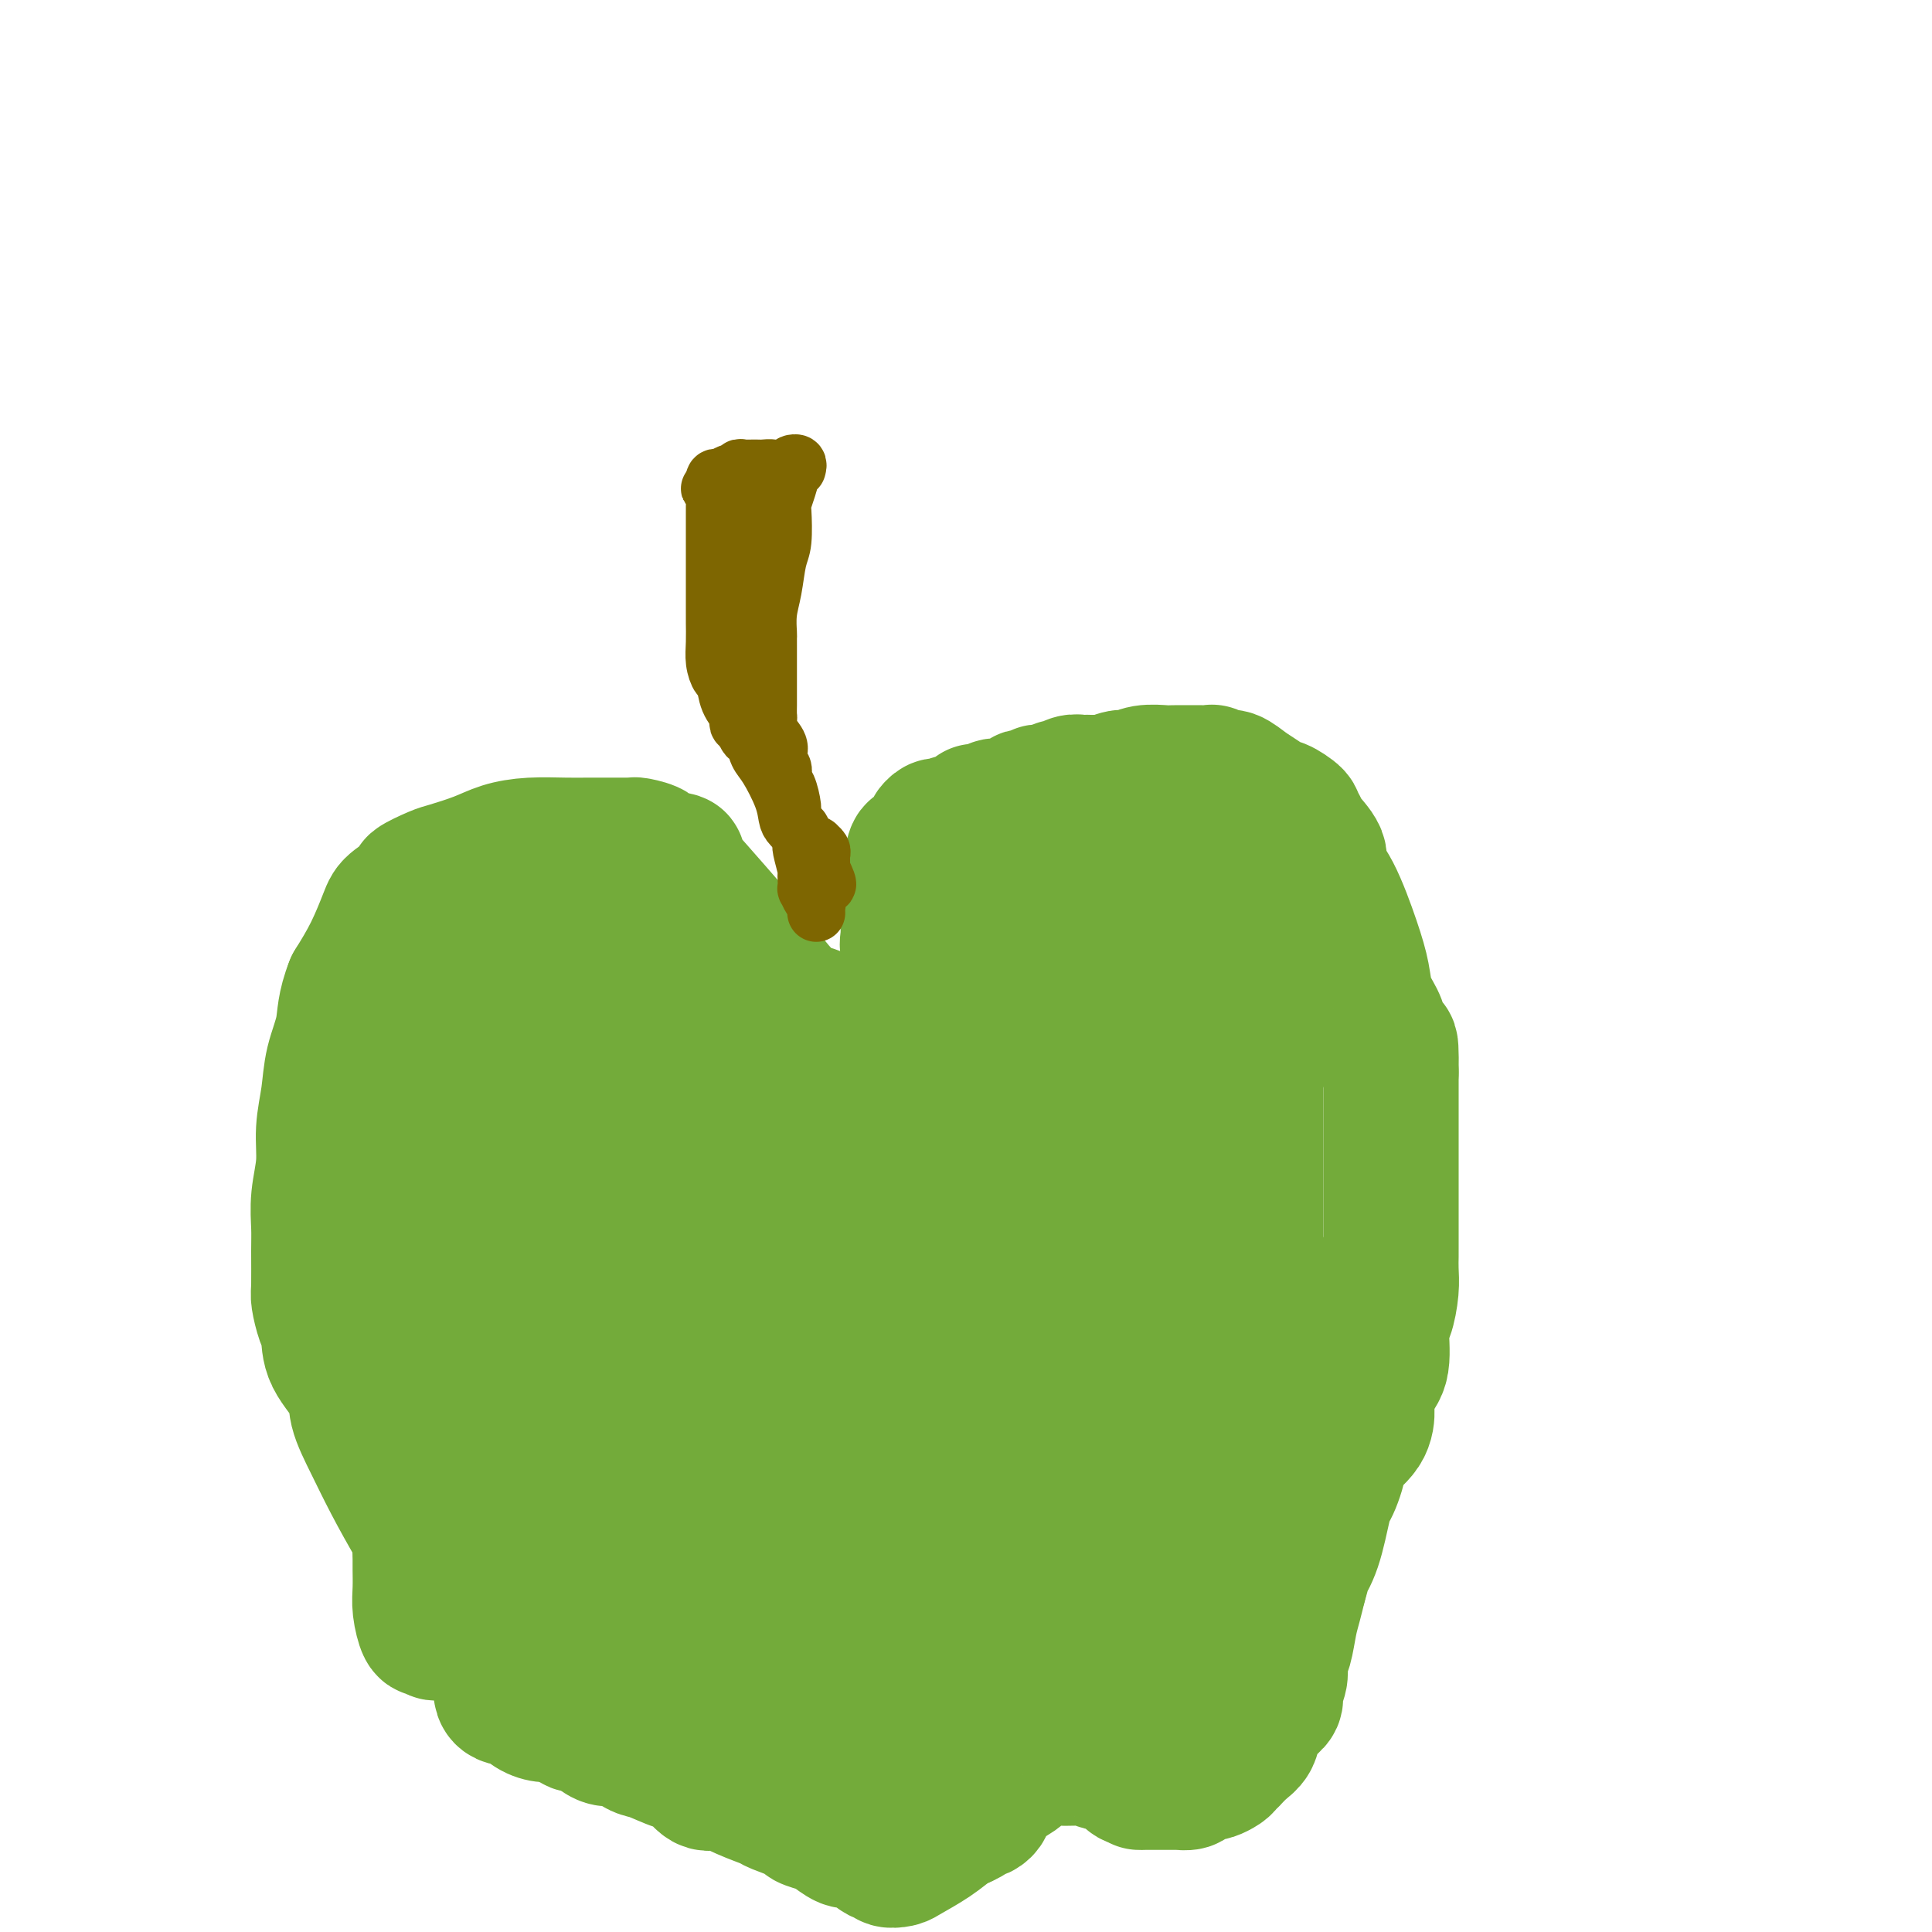 <svg viewBox='0 0 400 400' version='1.1' xmlns='http://www.w3.org/2000/svg' xmlns:xlink='http://www.w3.org/1999/xlink'><g fill='none' stroke='#73AB3A' stroke-width='28' stroke-linecap='round' stroke-linejoin='round'><path d='M179,213c-0.332,-0.006 -0.664,-0.012 -1,0c-0.336,0.012 -0.676,0.044 -1,0c-0.324,-0.044 -0.633,-0.162 -1,0c-0.367,0.162 -0.794,0.603 -2,0c-1.206,-0.603 -3.193,-2.250 -5,-3c-1.807,-0.750 -3.436,-0.604 -6,-3c-2.564,-2.396 -6.065,-7.335 -8,-10c-1.935,-2.665 -2.303,-3.057 -4,-5c-1.697,-1.943 -4.721,-5.438 -7,-8c-2.279,-2.562 -3.812,-4.193 -4,-5c-0.188,-0.807 0.969,-0.791 0,-1c-0.969,-0.209 -4.064,-0.645 -5,-1c-0.936,-0.355 0.288,-0.631 0,-1c-0.288,-0.369 -2.088,-0.831 -3,-1c-0.912,-0.169 -0.935,-0.045 -1,0c-0.065,0.045 -0.170,0.012 -1,0c-0.830,-0.012 -2.383,-0.004 -3,0c-0.617,0.004 -0.296,0.003 -1,0c-0.704,-0.003 -2.433,-0.009 -4,0c-1.567,0.009 -2.973,0.034 -5,0c-2.027,-0.034 -4.676,-0.126 -7,0c-2.324,0.126 -4.323,0.472 -6,1c-1.677,0.528 -3.030,1.239 -5,2c-1.970,0.761 -4.556,1.573 -6,2c-1.444,0.427 -1.748,0.470 -3,1c-1.252,0.530 -3.454,1.546 -4,2c-0.546,0.454 0.564,0.345 0,1c-0.564,0.655 -2.801,2.072 -4,3c-1.199,0.928 -1.361,1.365 -2,3c-0.639,1.635 -1.754,4.467 -3,7c-1.246,2.533 -2.623,4.766 -4,7'/><path d='M73,204c-1.736,4.333 -1.574,6.667 -2,9c-0.426,2.333 -1.438,4.667 -2,7c-0.562,2.333 -0.672,4.665 -1,7c-0.328,2.335 -0.872,4.673 -1,7c-0.128,2.327 0.162,4.644 0,7c-0.162,2.356 -0.776,4.751 -1,7c-0.224,2.249 -0.057,4.353 0,6c0.057,1.647 0.005,2.837 0,5c-0.005,2.163 0.037,5.297 0,7c-0.037,1.703 -0.153,1.974 0,3c0.153,1.026 0.575,2.806 1,4c0.425,1.194 0.854,1.800 1,3c0.146,1.200 0.008,2.992 1,5c0.992,2.008 3.114,4.232 4,6c0.886,1.768 0.536,3.080 1,5c0.464,1.920 1.740,4.446 3,7c1.260,2.554 2.503,5.135 4,8c1.497,2.865 3.249,6.015 5,9c1.751,2.985 3.500,5.805 5,8c1.500,2.195 2.751,3.763 5,7c2.249,3.237 5.497,8.142 7,11c1.503,2.858 1.260,3.670 1,5c-0.260,1.330 -0.537,3.178 0,4c0.537,0.822 1.886,0.616 3,1c1.114,0.384 1.991,1.356 3,2c1.009,0.644 2.150,0.961 3,1c0.850,0.039 1.410,-0.199 2,0c0.590,0.199 1.210,0.837 2,1c0.790,0.163 1.751,-0.148 2,0c0.249,0.148 -0.215,0.757 0,1c0.215,0.243 1.107,0.122 2,0'/><path d='M121,357c3.226,1.312 2.791,1.593 3,2c0.209,0.407 1.064,0.939 2,1c0.936,0.061 1.955,-0.351 3,0c1.045,0.351 2.118,1.465 3,2c0.882,0.535 1.575,0.492 3,1c1.425,0.508 3.583,1.567 5,2c1.417,0.433 2.093,0.238 3,1c0.907,0.762 2.046,2.479 3,3c0.954,0.521 1.724,-0.155 3,0c1.276,0.155 3.057,1.141 5,2c1.943,0.859 4.047,1.593 5,2c0.953,0.407 0.754,0.489 2,1c1.246,0.511 3.938,1.451 5,2c1.062,0.549 0.496,0.707 1,1c0.504,0.293 2.079,0.723 3,1c0.921,0.277 1.188,0.403 2,1c0.812,0.597 2.168,1.666 3,2c0.832,0.334 1.140,-0.068 2,0c0.860,0.068 2.273,0.606 3,1c0.727,0.394 0.767,0.645 1,1c0.233,0.355 0.657,0.813 1,1c0.343,0.187 0.603,0.101 1,0c0.397,-0.101 0.931,-0.218 1,0c0.069,0.218 -0.326,0.770 0,1c0.326,0.230 1.372,0.139 2,0c0.628,-0.139 0.838,-0.326 2,-1c1.162,-0.674 3.274,-1.835 5,-3c1.726,-1.165 3.064,-2.333 4,-3c0.936,-0.667 1.468,-0.834 2,-1'/><path d='M199,377c2.809,-1.250 1.331,-0.874 1,-1c-0.331,-0.126 0.484,-0.754 1,-1c0.516,-0.246 0.733,-0.110 1,0c0.267,0.110 0.584,0.195 1,0c0.416,-0.195 0.931,-0.671 1,-1c0.069,-0.329 -0.309,-0.511 0,-1c0.309,-0.489 1.305,-1.283 2,-2c0.695,-0.717 1.089,-1.355 2,-2c0.911,-0.645 2.338,-1.297 3,-2c0.662,-0.703 0.557,-1.456 1,-2c0.443,-0.544 1.432,-0.878 2,-1c0.568,-0.122 0.715,-0.033 1,0c0.285,0.033 0.707,0.009 1,0c0.293,-0.009 0.457,-0.003 1,0c0.543,0.003 1.465,0.004 2,0c0.535,-0.004 0.683,-0.013 1,0c0.317,0.013 0.802,0.049 2,0c1.198,-0.049 3.108,-0.185 4,0c0.892,0.185 0.765,0.689 2,1c1.235,0.311 3.833,0.430 5,1c1.167,0.570 0.905,1.591 1,2c0.095,0.409 0.548,0.204 1,0'/><path d='M235,368c3.412,0.845 1.443,0.959 1,1c-0.443,0.041 0.640,0.011 1,0c0.360,-0.011 -0.005,-0.003 0,0c0.005,0.003 0.379,0.001 1,0c0.621,-0.001 1.490,-0.000 2,0c0.510,0.000 0.660,-0.000 1,0c0.340,0.000 0.869,0.001 1,0c0.131,-0.001 -0.135,-0.003 0,0c0.135,0.003 0.670,0.011 1,0c0.330,-0.011 0.456,-0.042 1,0c0.544,0.042 1.507,0.156 2,0c0.493,-0.156 0.517,-0.581 1,-1c0.483,-0.419 1.424,-0.833 2,-1c0.576,-0.167 0.785,-0.087 1,0c0.215,0.087 0.434,0.183 1,0c0.566,-0.183 1.478,-0.644 2,-1c0.522,-0.356 0.655,-0.608 1,-1c0.345,-0.392 0.904,-0.923 1,-1c0.096,-0.077 -0.270,0.299 0,0c0.270,-0.299 1.176,-1.274 2,-2c0.824,-0.726 1.565,-1.205 2,-2c0.435,-0.795 0.566,-1.906 1,-3c0.434,-1.094 1.173,-2.169 2,-3c0.827,-0.831 1.741,-1.417 2,-2c0.259,-0.583 -0.138,-1.163 0,-2c0.138,-0.837 0.810,-1.931 1,-3c0.190,-1.069 -0.104,-2.112 0,-3c0.104,-0.888 0.605,-1.619 1,-3c0.395,-1.381 0.683,-3.410 1,-5c0.317,-1.590 0.662,-2.740 1,-4c0.338,-1.260 0.669,-2.630 1,-4'/><path d='M269,328c1.681,-5.732 0.884,-4.062 1,-4c0.116,0.062 1.145,-1.482 2,-4c0.855,-2.518 1.535,-6.009 2,-8c0.465,-1.991 0.713,-2.484 1,-3c0.287,-0.516 0.613,-1.057 1,-2c0.387,-0.943 0.836,-2.288 1,-3c0.164,-0.712 0.044,-0.789 0,-1c-0.044,-0.211 -0.012,-0.554 0,-1c0.012,-0.446 0.005,-0.994 1,-2c0.995,-1.006 2.992,-2.471 4,-4c1.008,-1.529 1.026,-3.124 1,-4c-0.026,-0.876 -0.095,-1.033 0,-2c0.095,-0.967 0.355,-2.744 1,-4c0.645,-1.256 1.675,-1.991 2,-4c0.325,-2.009 -0.057,-5.291 0,-7c0.057,-1.709 0.551,-1.846 1,-3c0.449,-1.154 0.852,-3.326 1,-5c0.148,-1.674 0.040,-2.851 0,-4c-0.040,-1.149 -0.011,-2.270 0,-3c0.011,-0.730 0.003,-1.069 0,-2c-0.003,-0.931 -0.001,-2.454 0,-4c0.001,-1.546 0.000,-3.116 0,-4c-0.000,-0.884 -0.000,-1.082 0,-2c0.000,-0.918 0.000,-2.556 0,-4c-0.000,-1.444 -0.000,-2.695 0,-4c0.000,-1.305 0.000,-2.663 0,-4c-0.000,-1.337 -0.000,-2.651 0,-4c0.000,-1.349 0.000,-2.733 0,-4c-0.000,-1.267 -0.000,-2.418 0,-3c0.000,-0.582 0.000,-0.595 0,-1c-0.000,-0.405 -0.000,-1.203 0,-2'/><path d='M288,222c0.135,-9.771 -0.527,-4.198 -1,-3c-0.473,1.198 -0.758,-1.980 -1,-4c-0.242,-2.020 -0.441,-2.882 -1,-4c-0.559,-1.118 -1.479,-2.491 -2,-4c-0.521,-1.509 -0.645,-3.155 -1,-5c-0.355,-1.845 -0.943,-3.891 -2,-7c-1.057,-3.109 -2.583,-7.281 -4,-10c-1.417,-2.719 -2.724,-3.986 -3,-5c-0.276,-1.014 0.479,-1.776 0,-3c-0.479,-1.224 -2.192,-2.910 -3,-4c-0.808,-1.090 -0.712,-1.583 -1,-2c-0.288,-0.417 -0.962,-0.759 -1,-1c-0.038,-0.241 0.559,-0.382 0,-1c-0.559,-0.618 -2.275,-1.715 -3,-2c-0.725,-0.285 -0.459,0.240 -1,0c-0.541,-0.240 -1.890,-1.245 -3,-2c-1.110,-0.755 -1.981,-1.260 -3,-2c-1.019,-0.740 -2.186,-1.715 -3,-2c-0.814,-0.285 -1.274,0.120 -2,0c-0.726,-0.120 -1.719,-0.764 -2,-1c-0.281,-0.236 0.149,-0.063 0,0c-0.149,0.063 -0.878,0.017 -2,0c-1.122,-0.017 -2.639,-0.006 -3,0c-0.361,0.006 0.433,0.006 0,0c-0.433,-0.006 -2.093,-0.017 -3,0c-0.907,0.017 -1.062,0.061 -2,0c-0.938,-0.061 -2.660,-0.226 -4,0c-1.340,0.226 -2.297,0.844 -3,1c-0.703,0.156 -1.151,-0.150 -2,0c-0.849,0.150 -2.100,0.757 -3,1c-0.900,0.243 -1.450,0.121 -2,0'/><path d='M227,162c-4.130,0.305 -2.454,0.066 -2,0c0.454,-0.066 -0.315,0.039 -1,0c-0.685,-0.039 -1.288,-0.222 -2,0c-0.712,0.222 -1.534,0.848 -2,1c-0.466,0.152 -0.576,-0.169 -1,0c-0.424,0.169 -1.160,0.829 -2,1c-0.840,0.171 -1.783,-0.148 -2,0c-0.217,0.148 0.291,0.761 0,1c-0.291,0.239 -1.382,0.103 -2,0c-0.618,-0.103 -0.762,-0.172 -1,0c-0.238,0.172 -0.571,0.586 -1,1c-0.429,0.414 -0.953,0.828 -2,1c-1.047,0.172 -2.617,0.102 -3,0c-0.383,-0.102 0.421,-0.235 0,0c-0.421,0.235 -2.067,0.837 -3,1c-0.933,0.163 -1.153,-0.115 -1,0c0.153,0.115 0.678,0.622 0,1c-0.678,0.378 -2.559,0.625 -4,1c-1.441,0.375 -2.441,0.877 -3,1c-0.559,0.123 -0.678,-0.135 -1,0c-0.322,0.135 -0.846,0.662 -1,1c-0.154,0.338 0.061,0.485 0,1c-0.061,0.515 -0.398,1.396 -1,2c-0.602,0.604 -1.470,0.932 -2,1c-0.530,0.068 -0.723,-0.123 -1,1c-0.277,1.123 -0.639,3.562 -1,6'/><path d='M188,183c-1.314,1.979 -1.098,0.925 -1,1c0.098,0.075 0.079,1.278 0,2c-0.079,0.722 -0.217,0.963 0,1c0.217,0.037 0.789,-0.131 1,0c0.211,0.131 0.061,0.561 0,1c-0.061,0.439 -0.035,0.886 0,2c0.035,1.114 0.078,2.894 0,4c-0.078,1.106 -0.276,1.536 0,2c0.276,0.464 1.027,0.961 2,1c0.973,0.039 2.168,-0.382 3,0c0.832,0.382 1.301,1.566 3,2c1.699,0.434 4.629,0.117 6,0c1.371,-0.117 1.183,-0.034 2,0c0.817,0.034 2.639,0.021 4,0c1.361,-0.021 2.263,-0.048 3,0c0.737,0.048 1.311,0.171 2,0c0.689,-0.171 1.494,-0.638 2,-1c0.506,-0.362 0.714,-0.621 1,-1c0.286,-0.379 0.651,-0.880 1,-2c0.349,-1.120 0.682,-2.861 1,-4c0.318,-1.139 0.621,-1.676 1,-2c0.379,-0.324 0.833,-0.433 1,-1c0.167,-0.567 0.048,-1.590 0,-2c-0.048,-0.410 -0.024,-0.205 0,0'/><path d='M220,186c0.899,-2.018 0.645,-1.062 1,-1c0.355,0.062 1.317,-0.768 2,-1c0.683,-0.232 1.086,0.134 2,0c0.914,-0.134 2.339,-0.768 3,-1c0.661,-0.232 0.558,-0.062 1,0c0.442,0.062 1.431,0.017 2,0c0.569,-0.017 0.719,-0.004 1,0c0.281,0.004 0.693,0.001 1,0c0.307,-0.001 0.511,-0.000 1,0c0.489,0.000 1.265,-0.001 2,0c0.735,0.001 1.429,0.003 2,0c0.571,-0.003 1.017,-0.011 2,0c0.983,0.011 2.501,0.042 4,0c1.499,-0.042 2.979,-0.155 4,1c1.021,1.155 1.584,3.580 3,6c1.416,2.420 3.686,4.837 5,7c1.314,2.163 1.673,4.072 2,5c0.327,0.928 0.624,0.876 1,1c0.376,0.124 0.833,0.423 1,1c0.167,0.577 0.045,1.433 0,2c-0.045,0.567 -0.012,0.845 0,1c0.012,0.155 0.003,0.189 0,1c-0.003,0.811 -0.001,2.401 0,4c0.001,1.599 0.000,3.207 0,6c-0.000,2.793 -0.000,6.770 0,10c0.000,3.230 0.000,5.713 0,9c-0.000,3.287 -0.000,7.378 0,11c0.000,3.622 0.000,6.775 0,10c-0.000,3.225 -0.000,6.522 0,10c0.000,3.478 0.000,7.137 0,10c-0.000,2.863 -0.000,4.932 0,7'/><path d='M260,285c-0.046,14.575 -0.160,10.511 0,11c0.160,0.489 0.594,5.531 0,9c-0.594,3.469 -2.215,5.364 -3,7c-0.785,1.636 -0.735,3.013 -1,4c-0.265,0.987 -0.844,1.585 -1,2c-0.156,0.415 0.113,0.647 0,1c-0.113,0.353 -0.607,0.825 -1,1c-0.393,0.175 -0.686,0.051 -1,0c-0.314,-0.051 -0.648,-0.028 -1,0c-0.352,0.028 -0.721,0.063 -1,0c-0.279,-0.063 -0.466,-0.223 -1,0c-0.534,0.223 -1.415,0.828 -2,1c-0.585,0.172 -0.876,-0.089 -1,0c-0.124,0.089 -0.083,0.529 -1,1c-0.917,0.471 -2.791,0.975 -4,1c-1.209,0.025 -1.751,-0.429 -3,0c-1.249,0.429 -3.203,1.741 -5,2c-1.797,0.259 -3.436,-0.533 -5,0c-1.564,0.533 -3.053,2.392 -4,3c-0.947,0.608 -1.351,-0.037 -2,0c-0.649,0.037 -1.542,0.754 -2,1c-0.458,0.246 -0.481,0.021 -1,0c-0.519,-0.021 -1.534,0.164 -3,0c-1.466,-0.164 -3.382,-0.676 -5,0c-1.618,0.676 -2.936,2.539 -4,4c-1.064,1.461 -1.874,2.521 -3,4c-1.126,1.479 -2.570,3.376 -4,5c-1.430,1.624 -2.847,2.976 -4,4c-1.153,1.024 -2.044,1.721 -3,2c-0.956,0.279 -1.978,0.139 -3,0'/><path d='M191,348c-1.380,0.412 -1.828,0.443 -3,1c-1.172,0.557 -3.066,1.642 -4,2c-0.934,0.358 -0.907,-0.009 -2,0c-1.093,0.009 -3.306,0.395 -5,1c-1.694,0.605 -2.870,1.430 -4,2c-1.130,0.570 -2.216,0.884 -3,1c-0.784,0.116 -1.268,0.035 -2,0c-0.732,-0.035 -1.712,-0.023 -2,0c-0.288,0.023 0.116,0.057 0,0c-0.116,-0.057 -0.752,-0.206 -1,0c-0.248,0.206 -0.108,0.768 0,1c0.108,0.232 0.183,0.136 3,0c2.817,-0.136 8.377,-0.312 12,-1c3.623,-0.688 5.309,-1.888 8,-3c2.691,-1.112 6.385,-2.134 10,-3c3.615,-0.866 7.149,-1.575 10,-2c2.851,-0.425 5.019,-0.567 7,-1c1.981,-0.433 3.777,-1.159 6,-2c2.223,-0.841 4.875,-1.798 7,-2c2.125,-0.202 3.722,0.352 5,0c1.278,-0.352 2.236,-1.610 3,-2c0.764,-0.390 1.335,0.088 2,0c0.665,-0.088 1.424,-0.742 2,-1c0.576,-0.258 0.969,-0.121 2,0c1.031,0.121 2.701,0.225 4,0c1.299,-0.225 2.228,-0.779 3,-1c0.772,-0.221 1.386,-0.111 2,0'/><path d='M251,338c11.175,-2.619 3.613,-0.666 1,0c-2.613,0.666 -0.276,0.046 1,0c1.276,-0.046 1.493,0.481 1,0c-0.493,-0.481 -1.694,-1.970 -3,-4c-1.306,-2.030 -2.716,-4.600 -4,-9c-1.284,-4.400 -2.443,-10.631 -4,-16c-1.557,-5.369 -3.512,-9.878 -5,-15c-1.488,-5.122 -2.507,-10.857 -4,-16c-1.493,-5.143 -3.458,-9.694 -5,-15c-1.542,-5.306 -2.661,-11.367 -4,-17c-1.339,-5.633 -2.899,-10.839 -4,-17c-1.101,-6.161 -1.745,-13.277 -2,-17c-0.255,-3.723 -0.123,-4.055 0,-5c0.123,-0.945 0.236,-2.505 0,-3c-0.236,-0.495 -0.821,0.076 -1,0c-0.179,-0.076 0.047,-0.799 0,-1c-0.047,-0.201 -0.366,0.119 -1,0c-0.634,-0.119 -1.584,-0.678 -2,-1c-0.416,-0.322 -0.297,-0.406 -1,-1c-0.703,-0.594 -2.228,-1.698 -3,-3c-0.772,-1.302 -0.792,-2.800 -1,-4c-0.208,-1.200 -0.604,-2.100 -1,-3'/><path d='M209,191c-0.261,-1.249 0.086,-0.870 0,-1c-0.086,-0.130 -0.606,-0.768 -1,-1c-0.394,-0.232 -0.661,-0.058 -1,0c-0.339,0.058 -0.749,-0.000 -1,0c-0.251,0.000 -0.342,0.060 -1,0c-0.658,-0.060 -1.883,-0.238 -3,0c-1.117,0.238 -2.126,0.894 -3,1c-0.874,0.106 -1.613,-0.338 -2,0c-0.387,0.338 -0.423,1.460 -1,2c-0.577,0.540 -1.697,0.500 -2,1c-0.303,0.500 0.210,1.540 0,2c-0.210,0.460 -1.145,0.340 0,1c1.145,0.660 4.369,2.099 6,3c1.631,0.901 1.669,1.264 3,2c1.331,0.736 3.954,1.845 6,3c2.046,1.155 3.515,2.357 5,4c1.485,1.643 2.986,3.728 4,7c1.014,3.272 1.539,7.732 2,12c0.461,4.268 0.856,8.345 1,14c0.144,5.655 0.038,12.889 0,18c-0.038,5.111 -0.006,8.097 0,10c0.006,1.903 -0.014,2.721 0,3c0.014,0.279 0.060,0.019 0,0c-0.060,-0.019 -0.227,0.201 0,2c0.227,1.799 0.848,5.175 0,8c-0.848,2.825 -3.165,5.097 -5,8c-1.835,2.903 -3.186,6.435 -5,9c-1.814,2.565 -4.090,4.161 -5,5c-0.910,0.839 -0.455,0.919 0,1'/><path d='M206,305c-2.211,3.574 -0.238,1.010 0,0c0.238,-1.010 -1.259,-0.467 -2,0c-0.741,0.467 -0.727,0.858 -1,1c-0.273,0.142 -0.833,0.036 -1,0c-0.167,-0.036 0.060,-0.003 0,0c-0.060,0.003 -0.409,-0.023 -1,0c-0.591,0.023 -1.426,0.096 -2,0c-0.574,-0.096 -0.887,-0.362 -1,0c-0.113,0.362 -0.028,1.353 -1,0c-0.972,-1.353 -3.003,-5.051 -4,-12c-0.997,-6.949 -0.961,-17.151 -1,-25c-0.039,-7.849 -0.154,-13.346 -1,-20c-0.846,-6.654 -2.425,-14.466 -3,-19c-0.575,-4.534 -0.147,-5.789 0,-7c0.147,-1.211 0.013,-2.376 0,-3c-0.013,-0.624 0.096,-0.706 0,-1c-0.096,-0.294 -0.397,-0.801 0,-1c0.397,-0.199 1.492,-0.092 2,0c0.508,0.092 0.429,0.168 1,0c0.571,-0.168 1.792,-0.581 3,-1c1.208,-0.419 2.402,-0.844 3,-1c0.598,-0.156 0.599,-0.045 1,0c0.401,0.045 1.200,0.022 2,0'/><path d='M200,216c2.602,-0.758 3.106,-0.652 4,-1c0.894,-0.348 2.179,-1.150 4,-2c1.821,-0.850 4.179,-1.747 6,-2c1.821,-0.253 3.107,0.138 4,0c0.893,-0.138 1.394,-0.807 2,-1c0.606,-0.193 1.318,0.088 2,0c0.682,-0.088 1.333,-0.544 2,-1c0.667,-0.456 1.349,-0.910 2,-1c0.651,-0.090 1.270,0.186 2,0c0.730,-0.186 1.572,-0.835 2,-1c0.428,-0.165 0.443,0.152 1,0c0.557,-0.152 1.655,-0.773 2,-1c0.345,-0.227 -0.062,-0.061 0,0c0.062,0.061 0.594,0.016 1,0c0.406,-0.016 0.686,-0.005 1,0c0.314,0.005 0.661,0.002 1,0c0.339,-0.002 0.669,-0.002 1,0c0.331,0.002 0.661,0.008 1,0c0.339,-0.008 0.687,-0.028 1,0c0.313,0.028 0.592,0.106 1,0c0.408,-0.106 0.944,-0.394 1,1c0.056,1.394 -0.369,4.471 0,7c0.369,2.529 1.533,4.509 0,6c-1.533,1.491 -5.764,2.494 0,13c5.764,10.506 21.525,30.517 27,39c5.475,8.483 0.666,5.438 -1,6c-1.666,0.562 -0.190,4.732 0,7c0.190,2.268 -0.905,2.634 -2,3'/><path d='M265,288c-0.692,3.347 -0.921,3.715 -2,6c-1.079,2.285 -3.007,6.486 -4,10c-0.993,3.514 -1.049,6.342 -1,8c0.049,1.658 0.205,2.146 0,3c-0.205,0.854 -0.769,2.075 -1,3c-0.231,0.925 -0.127,1.553 0,2c0.127,0.447 0.279,0.712 0,1c-0.279,0.288 -0.988,0.598 -1,1c-0.012,0.402 0.673,0.895 0,1c-0.673,0.105 -2.703,-0.179 -4,0c-1.297,0.179 -1.861,0.822 -3,1c-1.139,0.178 -2.854,-0.107 -4,0c-1.146,0.107 -1.724,0.607 -2,1c-0.276,0.393 -0.249,0.681 -1,0c-0.751,-0.681 -2.281,-2.329 -3,-4c-0.719,-1.671 -0.626,-3.365 -1,-5c-0.374,-1.635 -1.214,-3.210 -2,-5c-0.786,-1.790 -1.517,-3.796 -2,-5c-0.483,-1.204 -0.718,-1.606 -1,-2c-0.282,-0.394 -0.611,-0.779 -1,-2c-0.389,-1.221 -0.838,-3.279 -1,-4c-0.162,-0.721 -0.036,-0.106 0,0c0.036,0.106 -0.019,-0.299 0,-1c0.019,-0.701 0.110,-1.700 0,-3c-0.110,-1.300 -0.422,-2.903 0,-6c0.422,-3.097 1.577,-7.688 2,-11c0.423,-3.312 0.113,-5.346 0,-7c-0.113,-1.654 -0.030,-2.928 0,-4c0.030,-1.072 0.008,-1.943 0,-3c-0.008,-1.057 -0.002,-2.302 0,-3c0.002,-0.698 0.001,-0.849 0,-1'/><path d='M233,259c0.310,-6.222 0.084,-2.278 0,-1c-0.084,1.278 -0.028,-0.109 0,-1c0.028,-0.891 0.027,-1.285 0,-2c-0.027,-0.715 -0.080,-1.751 0,-3c0.080,-1.249 0.293,-2.711 0,-4c-0.293,-1.289 -1.091,-2.405 -2,-4c-0.909,-1.595 -1.930,-3.670 -3,-5c-1.070,-1.330 -2.188,-1.915 -3,-2c-0.812,-0.085 -1.317,0.331 -2,0c-0.683,-0.331 -1.545,-1.409 -2,-2c-0.455,-0.591 -0.503,-0.694 -1,-1c-0.497,-0.306 -1.441,-0.814 -2,-1c-0.559,-0.186 -0.731,-0.050 -1,0c-0.269,0.050 -0.635,0.013 -1,0c-0.365,-0.013 -0.727,-0.003 -1,0c-0.273,0.003 -0.455,0.000 -1,0c-0.545,-0.000 -1.453,0.002 -2,0c-0.547,-0.002 -0.733,-0.009 -1,0c-0.267,0.009 -0.614,0.035 -1,0c-0.386,-0.035 -0.811,-0.129 -1,0c-0.189,0.129 -0.142,0.481 0,1c0.142,0.519 0.378,1.204 0,3c-0.378,1.796 -1.369,4.704 -2,8c-0.631,3.296 -0.901,6.978 -1,10c-0.099,3.022 -0.027,5.382 0,10c0.027,4.618 0.007,11.495 0,16c-0.007,4.505 -0.002,6.638 0,10c0.002,3.362 0.001,7.953 0,12c-0.001,4.047 -0.000,7.551 0,10c0.000,2.449 0.000,3.843 0,5c-0.000,1.157 -0.000,2.079 0,3'/><path d='M206,321c-0.199,14.581 0.802,7.033 2,5c1.198,-2.033 2.593,1.449 3,3c0.407,1.551 -0.173,1.172 0,1c0.173,-0.172 1.098,-0.138 2,0c0.902,0.138 1.780,0.380 2,1c0.220,0.620 -0.220,1.616 -1,2c-0.780,0.384 -1.902,0.154 -3,0c-1.098,-0.154 -2.173,-0.232 -3,0c-0.827,0.232 -1.406,0.773 -2,1c-0.594,0.227 -1.203,0.141 -2,0c-0.797,-0.141 -1.782,-0.337 -4,0c-2.218,0.337 -5.671,1.208 -8,2c-2.329,0.792 -3.536,1.504 -5,2c-1.464,0.496 -3.186,0.776 -5,1c-1.814,0.224 -3.720,0.392 -5,1c-1.280,0.608 -1.933,1.655 -3,2c-1.067,0.345 -2.547,-0.014 -4,0c-1.453,0.014 -2.879,0.400 -5,1c-2.121,0.600 -4.937,1.415 -7,2c-2.063,0.585 -3.373,0.941 -5,1c-1.627,0.059 -3.571,-0.180 -5,0c-1.429,0.180 -2.342,0.780 -3,1c-0.658,0.220 -1.062,0.059 -2,0c-0.938,-0.059 -2.411,-0.017 -3,0c-0.589,0.017 -0.295,0.008 0,0'/><path d='M140,347c-12.029,2.458 -4.602,0.602 -2,0c2.602,-0.602 0.378,0.051 -1,0c-1.378,-0.051 -1.909,-0.806 -2,-1c-0.091,-0.194 0.258,0.174 0,0c-0.258,-0.174 -1.123,-0.889 -2,-1c-0.877,-0.111 -1.765,0.381 -2,0c-0.235,-0.381 0.183,-1.636 0,-2c-0.183,-0.364 -0.967,0.162 -2,0c-1.033,-0.162 -2.316,-1.013 -3,-1c-0.684,0.013 -0.771,0.889 -1,0c-0.229,-0.889 -0.600,-3.544 -1,-6c-0.400,-2.456 -0.828,-4.713 -1,-7c-0.172,-2.287 -0.087,-4.605 0,-6c0.087,-1.395 0.178,-1.866 0,-3c-0.178,-1.134 -0.624,-2.931 -1,-4c-0.376,-1.069 -0.682,-1.411 -1,-2c-0.318,-0.589 -0.650,-1.425 -1,-2c-0.350,-0.575 -0.720,-0.890 -1,-1c-0.280,-0.110 -0.471,-0.016 -1,-2c-0.529,-1.984 -1.396,-6.044 -2,-9c-0.604,-2.956 -0.944,-4.806 -2,-8c-1.056,-3.194 -2.830,-7.732 -4,-11c-1.170,-3.268 -1.738,-5.265 -2,-7c-0.262,-1.735 -0.217,-3.207 -1,-6c-0.783,-2.793 -2.395,-6.906 -3,-9c-0.605,-2.094 -0.203,-2.170 -1,-4c-0.797,-1.830 -2.791,-5.416 -4,-8c-1.209,-2.584 -1.631,-4.167 -2,-5c-0.369,-0.833 -0.684,-0.917 -1,-1'/><path d='M96,241c-3.958,-11.942 -0.854,-4.296 0,-2c0.854,2.296 -0.542,-0.759 -1,-2c-0.458,-1.241 0.021,-0.668 0,-1c-0.021,-0.332 -0.542,-1.569 -1,-3c-0.458,-1.431 -0.854,-3.056 -1,-4c-0.146,-0.944 -0.041,-1.208 0,-2c0.041,-0.792 0.018,-2.111 0,-3c-0.018,-0.889 -0.031,-1.347 0,-2c0.031,-0.653 0.105,-1.499 0,-2c-0.105,-0.501 -0.388,-0.656 0,-1c0.388,-0.344 1.446,-0.876 2,-1c0.554,-0.124 0.605,0.160 1,0c0.395,-0.160 1.134,-0.764 2,-1c0.866,-0.236 1.860,-0.105 2,0c0.140,0.105 -0.574,0.183 0,0c0.574,-0.183 2.435,-0.626 4,-1c1.565,-0.374 2.835,-0.679 4,-1c1.165,-0.321 2.226,-0.657 3,-1c0.774,-0.343 1.261,-0.692 2,-1c0.739,-0.308 1.729,-0.575 3,-1c1.271,-0.425 2.822,-1.007 4,-1c1.178,0.007 1.982,0.604 3,0c1.018,-0.604 2.249,-2.409 4,-3c1.751,-0.591 4.020,0.034 5,0c0.980,-0.034 0.670,-0.726 1,-1c0.330,-0.274 1.298,-0.132 2,0c0.702,0.132 1.137,0.252 2,0c0.863,-0.252 2.156,-0.875 3,-1c0.844,-0.125 1.241,0.250 2,0c0.759,-0.250 1.879,-1.125 3,-2'/><path d='M145,204c8.399,-2.105 4.396,-0.368 3,0c-1.396,0.368 -0.185,-0.634 1,-1c1.185,-0.366 2.345,-0.095 3,0c0.655,0.095 0.804,0.014 1,0c0.196,-0.014 0.438,0.040 1,0c0.562,-0.040 1.443,-0.173 2,0c0.557,0.173 0.791,0.650 1,1c0.209,0.350 0.392,0.571 1,2c0.608,1.429 1.641,4.066 3,8c1.359,3.934 3.046,9.166 4,12c0.954,2.834 1.177,3.272 2,4c0.823,0.728 2.247,1.747 3,3c0.753,1.253 0.835,2.739 1,4c0.165,1.261 0.412,2.297 1,4c0.588,1.703 1.517,4.072 2,7c0.483,2.928 0.522,6.416 1,10c0.478,3.584 1.396,7.266 2,11c0.604,3.734 0.894,7.521 1,12c0.106,4.479 0.027,9.652 0,13c-0.027,3.348 -0.004,4.872 0,8c0.004,3.128 -0.012,7.860 0,10c0.012,2.140 0.053,1.687 0,2c-0.053,0.313 -0.198,1.390 0,2c0.198,0.610 0.740,0.751 1,1c0.260,0.249 0.238,0.605 0,1c-0.238,0.395 -0.693,0.827 -1,1c-0.307,0.173 -0.467,0.085 -1,0c-0.533,-0.085 -1.438,-0.167 -2,0c-0.562,0.167 -0.781,0.584 -1,1'/><path d='M174,320c-1.258,0.154 -2.404,0.038 -4,0c-1.596,-0.038 -3.642,0.001 -5,0c-1.358,-0.001 -2.029,-0.044 -3,0c-0.971,0.044 -2.242,0.174 -3,0c-0.758,-0.174 -1.004,-0.653 -2,-1c-0.996,-0.347 -2.744,-0.561 -4,-1c-1.256,-0.439 -2.021,-1.101 -4,-5c-1.979,-3.899 -5.174,-11.034 -8,-16c-2.826,-4.966 -5.285,-7.762 -7,-12c-1.715,-4.238 -2.688,-9.918 -6,-17c-3.312,-7.082 -8.964,-15.565 -11,-19c-2.036,-3.435 -0.454,-1.822 -1,-5c-0.546,-3.178 -3.218,-11.148 -5,-16c-1.782,-4.852 -2.674,-6.585 -3,-9c-0.326,-2.415 -0.087,-5.512 0,-8c0.087,-2.488 0.020,-4.368 0,-5c-0.020,-0.632 0.006,-0.016 0,0c-0.006,0.016 -0.044,-0.569 0,-1c0.044,-0.431 0.169,-0.707 0,-1c-0.169,-0.293 -0.634,-0.603 -1,-1c-0.366,-0.397 -0.635,-0.880 -1,-1c-0.365,-0.120 -0.827,0.122 -1,0c-0.173,-0.122 -0.057,-0.610 0,-1c0.057,-0.390 0.054,-0.682 0,-1c-0.054,-0.318 -0.158,-0.662 0,-1c0.158,-0.338 0.579,-0.669 1,-1'/><path d='M106,198c-1.603,-7.887 -0.110,-2.103 1,0c1.110,2.103 1.837,0.526 3,0c1.163,-0.526 2.763,-0.001 4,0c1.237,0.001 2.113,-0.522 3,-1c0.887,-0.478 1.786,-0.913 3,-1c1.214,-0.087 2.741,0.173 4,0c1.259,-0.173 2.248,-0.778 3,-1c0.752,-0.222 1.266,-0.059 2,0c0.734,0.059 1.688,0.016 2,0c0.312,-0.016 -0.019,-0.005 0,0c0.019,0.005 0.386,0.004 1,0c0.614,-0.004 1.475,-0.011 2,0c0.525,0.011 0.715,0.041 1,0c0.285,-0.041 0.665,-0.153 1,0c0.335,0.153 0.626,0.570 1,1c0.374,0.430 0.833,0.871 1,1c0.167,0.129 0.043,-0.056 0,1c-0.043,1.056 -0.004,3.352 0,6c0.004,2.648 -0.025,5.648 0,9c0.025,3.352 0.105,7.055 0,11c-0.105,3.945 -0.394,8.133 0,12c0.394,3.867 1.471,7.414 2,12c0.529,4.586 0.508,10.212 1,14c0.492,3.788 1.495,5.737 2,8c0.505,2.263 0.513,4.840 1,7c0.487,2.160 1.454,3.903 2,5c0.546,1.097 0.671,1.548 1,2c0.329,0.452 0.861,0.905 1,1c0.139,0.095 -0.117,-0.167 0,0c0.117,0.167 0.605,0.762 1,1c0.395,0.238 0.698,0.119 1,0'/><path d='M150,286c2.072,4.177 2.752,2.619 3,2c0.248,-0.619 0.065,-0.300 0,0c-0.065,0.300 -0.013,0.581 0,1c0.013,0.419 -0.013,0.977 0,2c0.013,1.023 0.066,2.510 0,4c-0.066,1.490 -0.251,2.981 0,5c0.251,2.019 0.940,4.564 0,8c-0.940,3.436 -3.507,7.762 -5,11c-1.493,3.238 -1.911,5.387 -2,7c-0.089,1.613 0.149,2.690 0,3c-0.149,0.310 -0.687,-0.147 -1,0c-0.313,0.147 -0.402,0.898 0,0c0.402,-0.898 1.295,-3.444 3,-9c1.705,-5.556 4.222,-14.122 5,-20c0.778,-5.878 -0.184,-9.069 0,-13c0.184,-3.931 1.513,-8.602 2,-12c0.487,-3.398 0.130,-5.524 0,-8c-0.130,-2.476 -0.035,-5.303 0,-7c0.035,-1.697 0.009,-2.265 0,-3c-0.009,-0.735 -0.003,-1.639 0,-2c0.003,-0.361 0.001,-0.181 0,0'/><path d='M155,255c0.131,-6.962 -0.542,-1.869 -1,0c-0.458,1.869 -0.700,0.512 -1,0c-0.300,-0.512 -0.659,-0.179 -1,0c-0.341,0.179 -0.663,0.202 -1,0c-0.337,-0.202 -0.690,-0.631 -1,-1c-0.310,-0.369 -0.577,-0.678 -1,-1c-0.423,-0.322 -1.003,-0.658 -1,-1c0.003,-0.342 0.588,-0.690 0,-3c-0.588,-2.310 -2.349,-6.584 -3,-9c-0.651,-2.416 -0.191,-2.976 -1,-5c-0.809,-2.024 -2.888,-5.512 -4,-7c-1.112,-1.488 -1.258,-0.975 -2,-1c-0.742,-0.025 -2.080,-0.587 -3,-1c-0.920,-0.413 -1.420,-0.676 -2,-1c-0.580,-0.324 -1.239,-0.710 -2,-1c-0.761,-0.290 -1.624,-0.483 -3,-1c-1.376,-0.517 -3.264,-1.358 -5,-2c-1.736,-0.642 -3.321,-1.084 -5,-2c-1.679,-0.916 -3.451,-2.307 -5,-3c-1.549,-0.693 -2.873,-0.687 -4,-1c-1.127,-0.313 -2.057,-0.946 -3,-2c-0.943,-1.054 -1.899,-2.528 -3,-4c-1.101,-1.472 -2.347,-2.941 -3,-4c-0.653,-1.059 -0.714,-1.708 -1,-2c-0.286,-0.292 -0.796,-0.226 -1,0c-0.204,0.226 -0.102,0.613 0,1'/><path d='M98,204c-1.693,-1.500 -0.427,0.250 0,2c0.427,1.750 0.015,3.501 0,5c-0.015,1.499 0.367,2.746 0,5c-0.367,2.254 -1.482,5.513 -3,9c-1.518,3.487 -3.440,7.200 -4,11c-0.560,3.800 0.243,7.687 0,11c-0.243,3.313 -1.530,6.053 -2,8c-0.470,1.947 -0.123,3.102 0,4c0.123,0.898 0.021,1.538 0,2c-0.021,0.462 0.040,0.744 0,1c-0.040,0.256 -0.180,0.485 0,1c0.180,0.515 0.679,1.315 1,2c0.321,0.685 0.464,1.255 1,2c0.536,0.745 1.464,1.663 2,3c0.536,1.337 0.680,3.091 1,5c0.320,1.909 0.816,3.974 1,6c0.184,2.026 0.057,4.014 0,6c-0.057,1.986 -0.043,3.971 0,6c0.043,2.029 0.116,4.103 0,5c-0.116,0.897 -0.419,0.619 0,1c0.419,0.381 1.562,1.422 2,2c0.438,0.578 0.173,0.695 0,1c-0.173,0.305 -0.253,0.799 0,1c0.253,0.201 0.841,0.109 1,0c0.159,-0.109 -0.110,-0.237 0,0c0.110,0.237 0.599,0.837 1,1c0.401,0.163 0.712,-0.111 1,0c0.288,0.111 0.551,0.607 1,1c0.449,0.393 1.082,0.683 2,1c0.918,0.317 2.119,0.662 3,1c0.881,0.338 1.440,0.669 2,1'/><path d='M108,308c2.363,1.742 1.770,1.097 2,1c0.230,-0.097 1.285,0.356 2,1c0.715,0.644 1.092,1.480 2,2c0.908,0.520 2.348,0.723 3,1c0.652,0.277 0.514,0.627 1,1c0.486,0.373 1.594,0.768 2,2c0.406,1.232 0.110,3.301 0,5c-0.110,1.699 -0.032,3.030 0,4c0.032,0.970 0.020,1.580 0,2c-0.020,0.420 -0.047,0.648 0,1c0.047,0.352 0.167,0.826 0,1c-0.167,0.174 -0.622,0.047 -1,0c-0.378,-0.047 -0.679,-0.014 -1,0c-0.321,0.014 -0.660,0.007 -1,0c-0.340,-0.007 -0.679,-0.016 -1,0c-0.321,0.016 -0.622,0.056 -1,0c-0.378,-0.056 -0.833,-0.207 -1,0c-0.167,0.207 -0.048,0.774 0,1c0.048,0.226 0.024,0.113 0,0'/><path d='M97,338c-0.303,0.000 -0.606,0.000 -1,0c-0.394,-0.000 -0.879,-0.000 -1,0c-0.121,0.000 0.121,0.000 0,0c-0.121,-0.000 -0.606,-0.000 -1,0c-0.394,0.000 -0.698,0.001 -1,0c-0.302,-0.001 -0.602,-0.004 -1,0c-0.398,0.004 -0.894,0.014 -1,0c-0.106,-0.014 0.179,-0.053 0,0c-0.179,0.053 -0.822,0.198 -1,0c-0.178,-0.198 0.110,-0.740 0,-1c-0.110,-0.260 -0.618,-0.238 -1,0c-0.382,0.238 -0.638,0.693 -1,0c-0.362,-0.693 -0.829,-2.532 -1,-4c-0.171,-1.468 -0.046,-2.565 0,-4c0.046,-1.435 0.012,-3.209 0,-4c-0.012,-0.791 -0.003,-0.597 0,-1c0.003,-0.403 0.001,-1.401 0,-2c-0.001,-0.599 -0.000,-0.800 0,-1'/><path d='M87,321c-0.171,-2.687 -0.099,-1.406 0,-1c0.099,0.406 0.224,-0.064 0,-1c-0.224,-0.936 -0.796,-2.339 -1,-3c-0.204,-0.661 -0.040,-0.581 0,-1c0.040,-0.419 -0.045,-1.338 0,-2c0.045,-0.662 0.218,-1.065 0,-2c-0.218,-0.935 -0.828,-2.400 -1,-3c-0.172,-0.600 0.094,-0.336 0,-1c-0.094,-0.664 -0.547,-2.257 -1,-3c-0.453,-0.743 -0.904,-0.636 -1,-1c-0.096,-0.364 0.164,-1.198 0,-2c-0.164,-0.802 -0.752,-1.571 -1,-2c-0.248,-0.429 -0.155,-0.519 0,-1c0.155,-0.481 0.374,-1.355 0,-2c-0.374,-0.645 -1.340,-1.062 -2,-2c-0.660,-0.938 -1.014,-2.399 -1,-3c0.014,-0.601 0.396,-0.343 0,-1c-0.396,-0.657 -1.570,-2.228 -2,-3c-0.430,-0.772 -0.115,-0.743 0,-1c0.115,-0.257 0.031,-0.800 0,-1c-0.031,-0.200 -0.009,-0.057 0,0c0.009,0.057 0.004,0.029 0,0'/><path d='M246,351c0.113,-0.446 0.226,-0.893 0,0c-0.226,0.893 -0.792,3.125 -1,0c-0.208,-3.125 -0.060,-11.607 0,-15c0.060,-3.393 0.030,-1.696 0,0'/><path d='M215,301c-0.091,0.423 -0.182,0.845 0,1c0.182,0.155 0.636,0.041 1,0c0.364,-0.041 0.636,-0.011 1,0c0.364,0.011 0.818,0.003 1,0c0.182,-0.003 0.091,-0.002 0,0'/><path d='M188,350c0.000,0.322 0.000,0.644 0,1c0.000,0.356 0.000,0.747 0,1c0.000,0.253 0.000,0.367 0,1c0.000,0.633 0.000,1.786 0,3c0.000,1.214 0.000,2.490 0,3c0.000,0.510 0.000,0.255 0,0'/></g>
<g fill='none' stroke='#7E6601' stroke-width='12' stroke-linecap='round' stroke-linejoin='round'><path d='M165,97c0.119,-0.419 0.238,-0.837 0,-1c-0.238,-0.163 -0.835,-0.070 -1,0c-0.165,0.070 0.100,0.116 0,1c-0.100,0.884 -0.566,2.607 -1,4c-0.434,1.393 -0.837,2.455 -1,3c-0.163,0.545 -0.086,0.574 0,2c0.086,1.426 0.181,4.249 0,6c-0.181,1.751 -0.637,2.429 -1,4c-0.363,1.571 -0.633,4.035 -1,6c-0.367,1.965 -0.830,3.430 -1,5c-0.170,1.570 -0.045,3.246 0,4c0.045,0.754 0.012,0.587 0,1c-0.012,0.413 -0.003,1.405 0,2c0.003,0.595 0.001,0.792 0,1c-0.001,0.208 -0.000,0.427 0,1c0.000,0.573 0.000,1.501 0,2c-0.000,0.499 -0.000,0.568 0,1c0.000,0.432 0.000,1.228 0,2c-0.000,0.772 -0.000,1.520 0,2c0.000,0.480 0.001,0.691 0,1c-0.001,0.309 -0.002,0.715 0,1c0.002,0.285 0.008,0.450 0,1c-0.008,0.550 -0.030,1.484 0,2c0.030,0.516 0.111,0.612 0,1c-0.111,0.388 -0.415,1.066 0,2c0.415,0.934 1.547,2.124 2,3c0.453,0.876 0.226,1.438 0,2'/><path d='M161,156c0.325,4.661 0.139,1.813 0,1c-0.139,-0.813 -0.231,0.409 0,1c0.231,0.591 0.784,0.550 1,1c0.216,0.450 0.096,1.390 0,2c-0.096,0.610 -0.166,0.888 0,1c0.166,0.112 0.570,0.056 1,1c0.430,0.944 0.886,2.888 1,4c0.114,1.112 -0.113,1.393 0,2c0.113,0.607 0.566,1.539 1,2c0.434,0.461 0.849,0.449 1,1c0.151,0.551 0.040,1.664 0,2c-0.040,0.336 -0.007,-0.106 0,0c0.007,0.106 -0.012,0.760 0,1c0.012,0.240 0.056,0.066 0,0c-0.056,-0.066 -0.211,-0.024 0,1c0.211,1.024 0.788,3.029 1,4c0.212,0.971 0.060,0.908 0,1c-0.060,0.092 -0.026,0.339 0,1c0.026,0.661 0.046,1.735 0,2c-0.046,0.265 -0.156,-0.279 0,0c0.156,0.279 0.578,1.381 1,2c0.422,0.619 0.845,0.754 1,1c0.155,0.246 0.041,0.602 0,1c-0.041,0.398 -0.011,0.838 0,1c0.011,0.162 0.003,0.046 0,0c-0.003,-0.046 -0.002,-0.023 0,0'/><path d='M161,98c-0.220,-0.423 -0.440,-0.845 -1,-1c-0.560,-0.155 -1.459,-0.041 -2,0c-0.541,0.041 -0.724,0.010 -1,0c-0.276,-0.010 -0.647,0.001 -1,0c-0.353,-0.001 -0.690,-0.015 -1,0c-0.310,0.015 -0.594,0.060 -1,0c-0.406,-0.060 -0.935,-0.226 -1,0c-0.065,0.226 0.333,0.844 0,1c-0.333,0.156 -1.396,-0.152 -2,0c-0.604,0.152 -0.750,0.762 -1,1c-0.250,0.238 -0.603,0.105 -1,0c-0.397,-0.105 -0.838,-0.182 -1,0c-0.162,0.182 -0.046,0.623 0,1c0.046,0.377 0.023,0.688 0,1'/><path d='M148,101c-2.011,0.412 -0.539,-0.059 0,0c0.539,0.059 0.144,0.647 0,1c-0.144,0.353 -0.039,0.469 0,1c0.039,0.531 0.010,1.475 0,2c-0.010,0.525 -0.003,0.631 0,1c0.003,0.369 0.001,1.002 0,2c-0.001,0.998 -0.000,2.361 0,3c0.000,0.639 0.000,0.554 0,1c-0.000,0.446 -0.000,1.423 0,2c0.000,0.577 0.000,0.755 0,1c-0.000,0.245 -0.000,0.556 0,1c0.000,0.444 -0.000,1.021 0,2c0.000,0.979 0.000,2.361 0,3c-0.000,0.639 -0.000,0.534 0,1c0.000,0.466 0.000,1.501 0,2c-0.000,0.499 -0.000,0.460 0,1c0.000,0.540 0.000,1.659 0,2c-0.000,0.341 -0.001,-0.097 0,0c0.001,0.097 0.003,0.727 0,1c-0.003,0.273 -0.012,0.189 0,1c0.012,0.811 0.043,2.517 0,4c-0.043,1.483 -0.162,2.744 0,4c0.162,1.256 0.604,2.507 1,3c0.396,0.493 0.746,0.227 1,1c0.254,0.773 0.411,2.585 1,4c0.589,1.415 1.608,2.435 2,3c0.392,0.565 0.157,0.677 0,1c-0.157,0.323 -0.234,0.856 0,1c0.234,0.144 0.781,-0.102 1,0c0.219,0.102 0.109,0.551 0,1'/><path d='M154,151c1.105,2.373 0.867,1.306 1,1c0.133,-0.306 0.638,0.148 1,1c0.362,0.852 0.582,2.101 1,3c0.418,0.899 1.034,1.449 2,3c0.966,1.551 2.284,4.104 3,6c0.716,1.896 0.832,3.134 1,4c0.168,0.866 0.388,1.360 1,2c0.612,0.640 1.617,1.425 2,2c0.383,0.575 0.145,0.939 0,1c-0.145,0.061 -0.198,-0.181 0,0c0.198,0.181 0.645,0.783 1,1c0.355,0.217 0.617,0.047 1,0c0.383,-0.047 0.887,0.029 1,0c0.113,-0.029 -0.166,-0.163 0,0c0.166,0.163 0.777,0.622 1,1c0.223,0.378 0.060,0.676 0,1c-0.060,0.324 -0.016,0.674 0,1c0.016,0.326 0.004,0.626 0,1c-0.004,0.374 -0.001,0.821 0,1c0.001,0.179 0.001,0.089 0,0'/><path d='M170,180c2.489,4.956 0.711,2.844 0,2c-0.711,-0.844 -0.356,-0.422 0,0'/><path d='M149,106c0.000,0.240 0.000,0.481 0,1c-0.000,0.519 -0.001,1.318 0,2c0.001,0.682 0.004,1.247 0,2c-0.004,0.753 -0.016,1.695 0,3c0.016,1.305 0.060,2.974 0,4c-0.060,1.026 -0.224,1.408 0,2c0.224,0.592 0.834,1.393 1,2c0.166,0.607 -0.113,1.021 0,1c0.113,-0.021 0.619,-0.477 1,0c0.381,0.477 0.638,1.886 1,3c0.362,1.114 0.828,1.933 1,3c0.172,1.067 0.049,2.381 0,4c-0.049,1.619 -0.024,3.544 0,5c0.024,1.456 0.048,2.442 0,3c-0.048,0.558 -0.167,0.689 0,1c0.167,0.311 0.619,0.803 1,1c0.381,0.197 0.690,0.098 1,0'/><path d='M155,143c1.000,6.167 0.500,3.083 0,0'/><path d='M159,105c0.016,0.513 0.033,1.026 0,2c-0.033,0.974 -0.114,2.407 0,3c0.114,0.593 0.423,0.344 0,1c-0.423,0.656 -1.577,2.216 -2,3c-0.423,0.784 -0.113,0.791 0,1c0.113,0.209 0.030,0.619 0,1c-0.030,0.381 -0.008,0.735 0,1c0.008,0.265 0.002,0.443 0,1c-0.002,0.557 -0.001,1.493 0,3c0.001,1.507 0.000,3.584 0,5c-0.000,1.416 -0.000,2.172 0,3c0.000,0.828 0.000,1.727 0,2c-0.000,0.273 -0.000,-0.082 0,0c0.000,0.082 0.000,0.599 0,1c-0.000,0.401 -0.000,0.686 0,1c0.000,0.314 0.000,0.657 0,1'/></g>
</svg>